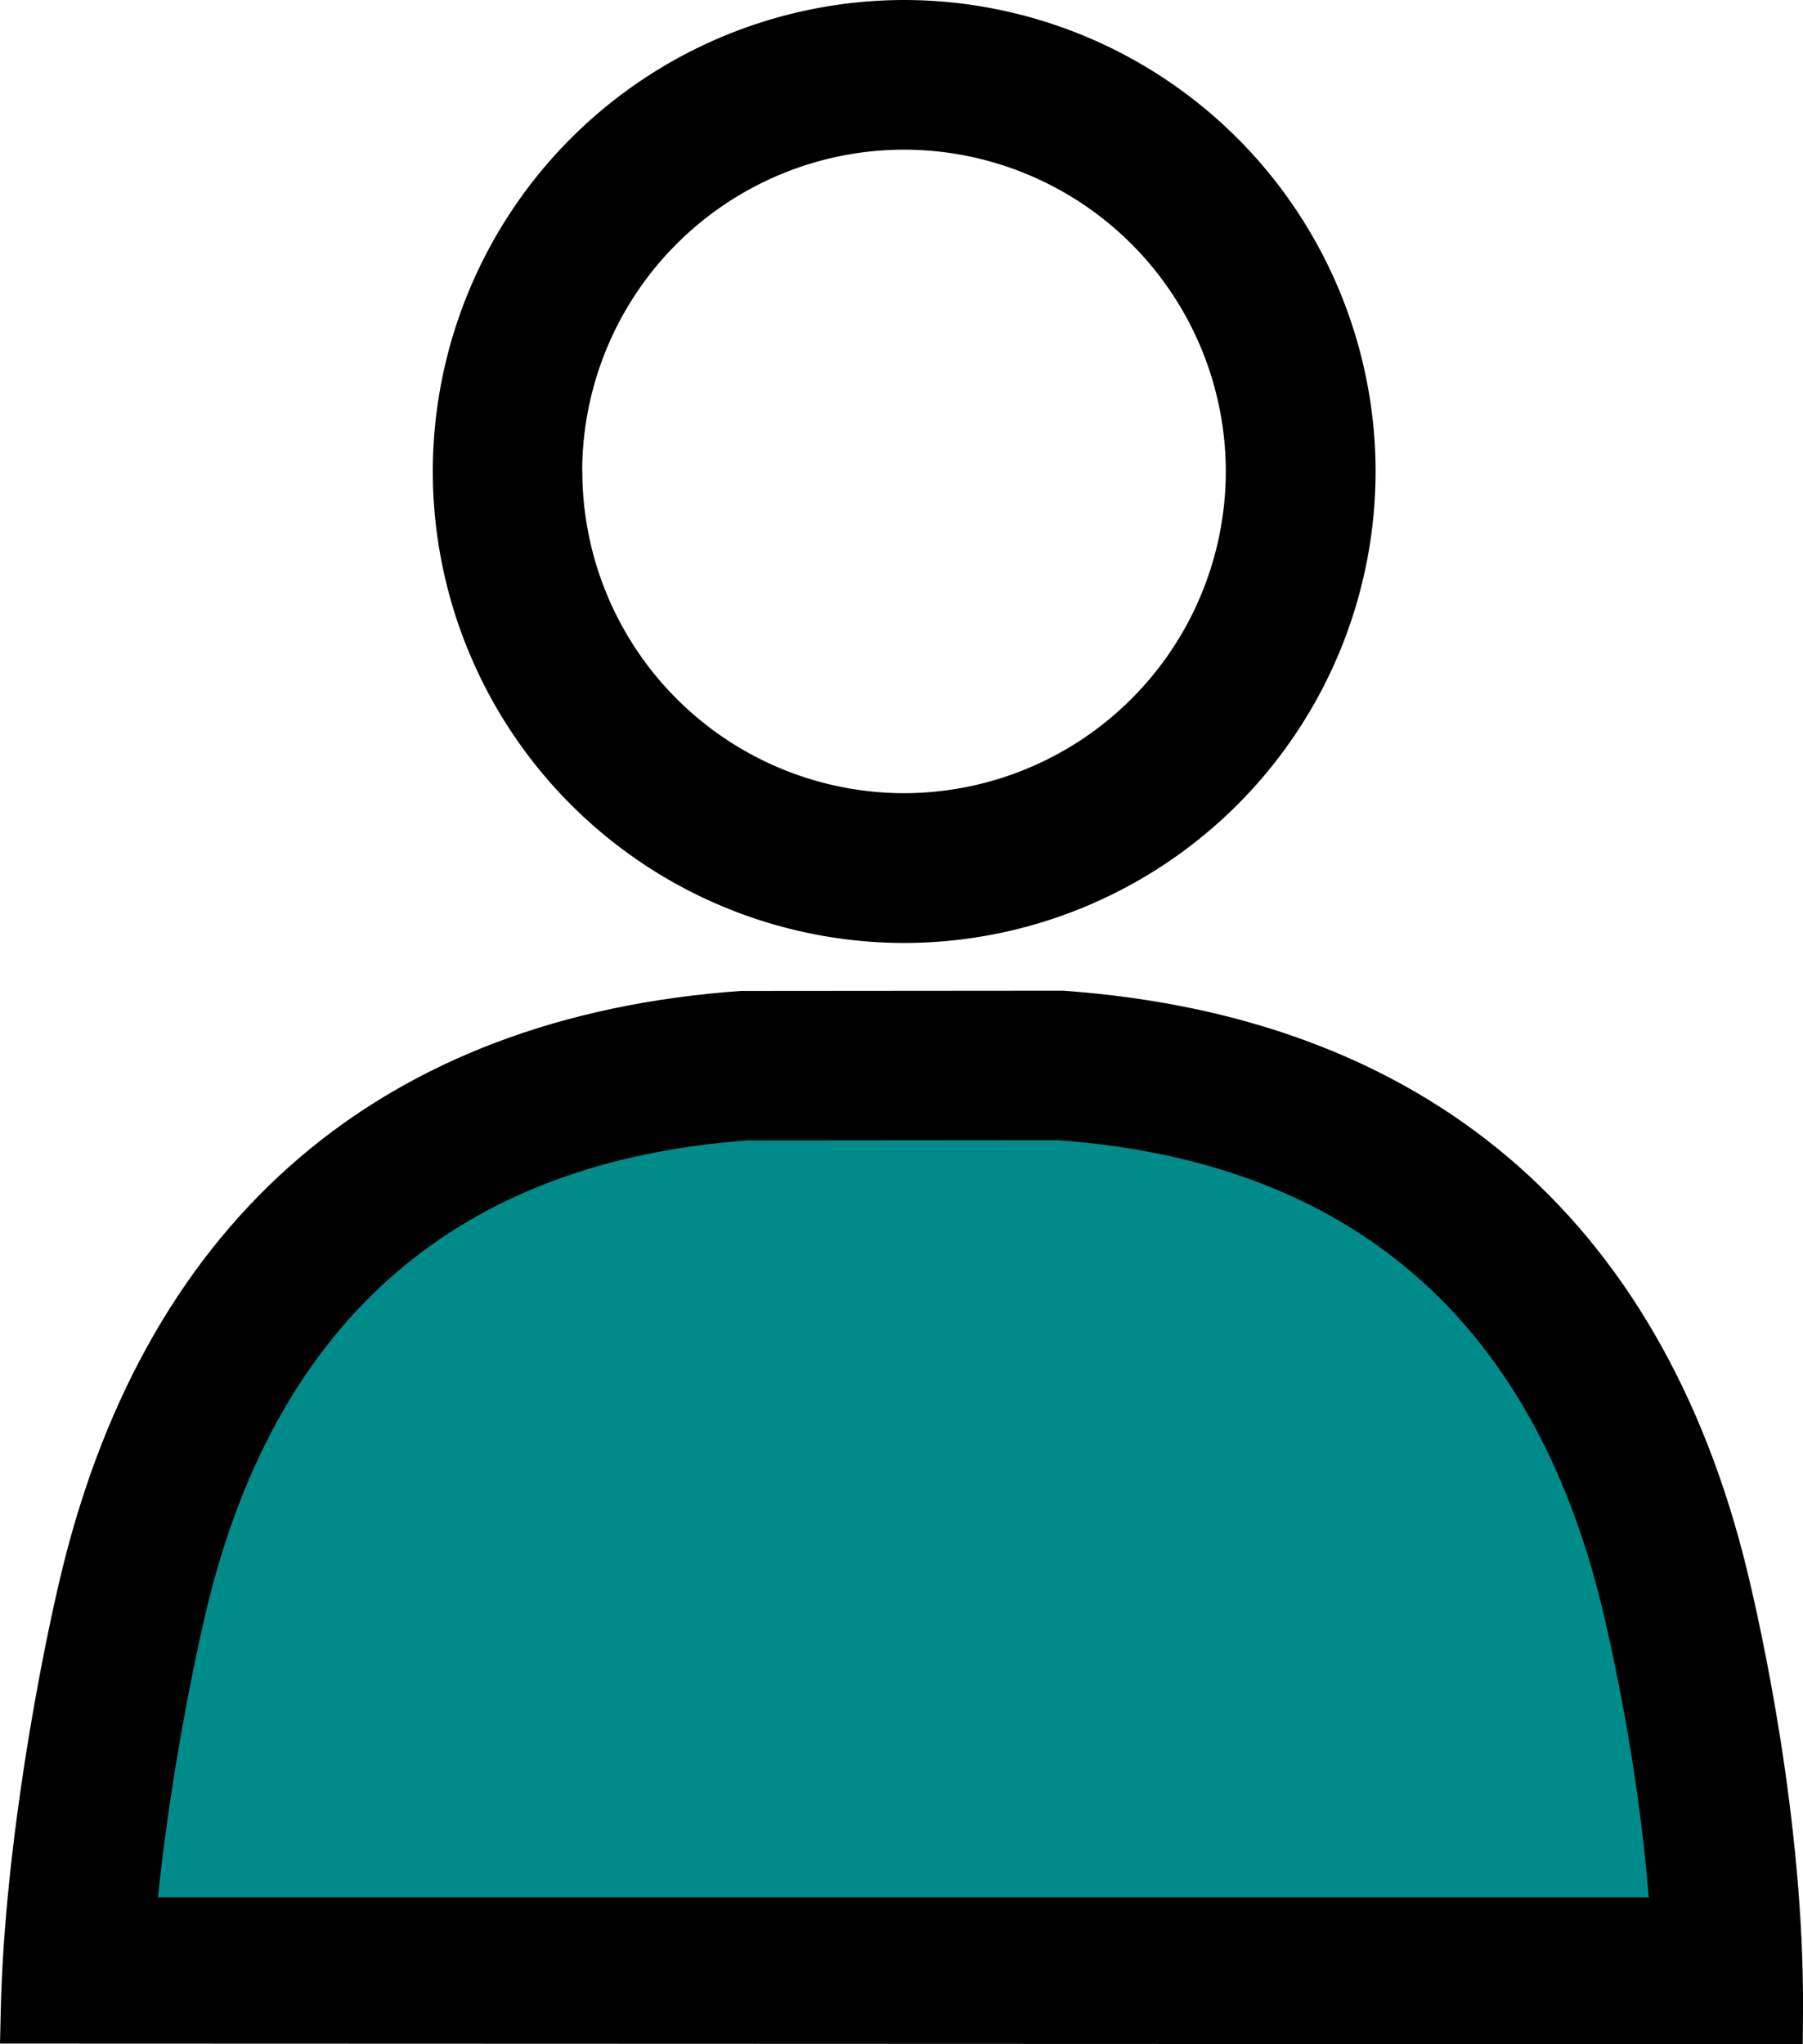 <svg xmlns="http://www.w3.org/2000/svg" width="14.06" height="15.94"><g data-name="グループ 184"><path d="M.566 15.338S.227 8.218 7.2 8.218s6.296 7.12 6.296 7.12H.566Z" fill="#008b8b" fill-rule="evenodd" data-name="パス 385"/><path d="M13.623 12.242c-.673-2.755-2.512-4.317-5.335-4.517l-2.51.002c-2.79.198-4.62 1.76-5.294 4.515-.163.67-.448 2.145-.478 3.429L0 15.935l14.058.005.002-.256c.01-1.489-.332-3.01-.437-3.442m-.766 2.552H1.232c.096-.935.283-1.851.386-2.275.548-2.243 1.965-3.463 4.21-3.626l2.419-.002c2.266.162 3.693 1.382 4.242 3.628.068.28.284 1.222.368 2.275" fill-rule="evenodd" data-name="パス 386"/><path d="M7.05 7.353a3.68 3.68 0 0 0 3.677-3.677A3.68 3.68 0 0 0 7.051 0a3.68 3.68 0 0 0-3.676 3.676A3.68 3.68 0 0 0 7.05 7.353M4.54 3.676a2.512 2.512 0 0 1 2.51-2.509 2.512 2.512 0 0 1 2.509 2.51 2.512 2.512 0 0 1-2.51 2.508 2.512 2.512 0 0 1-2.508-2.509" fill-rule="evenodd" data-name="パス 387"/></g></svg>